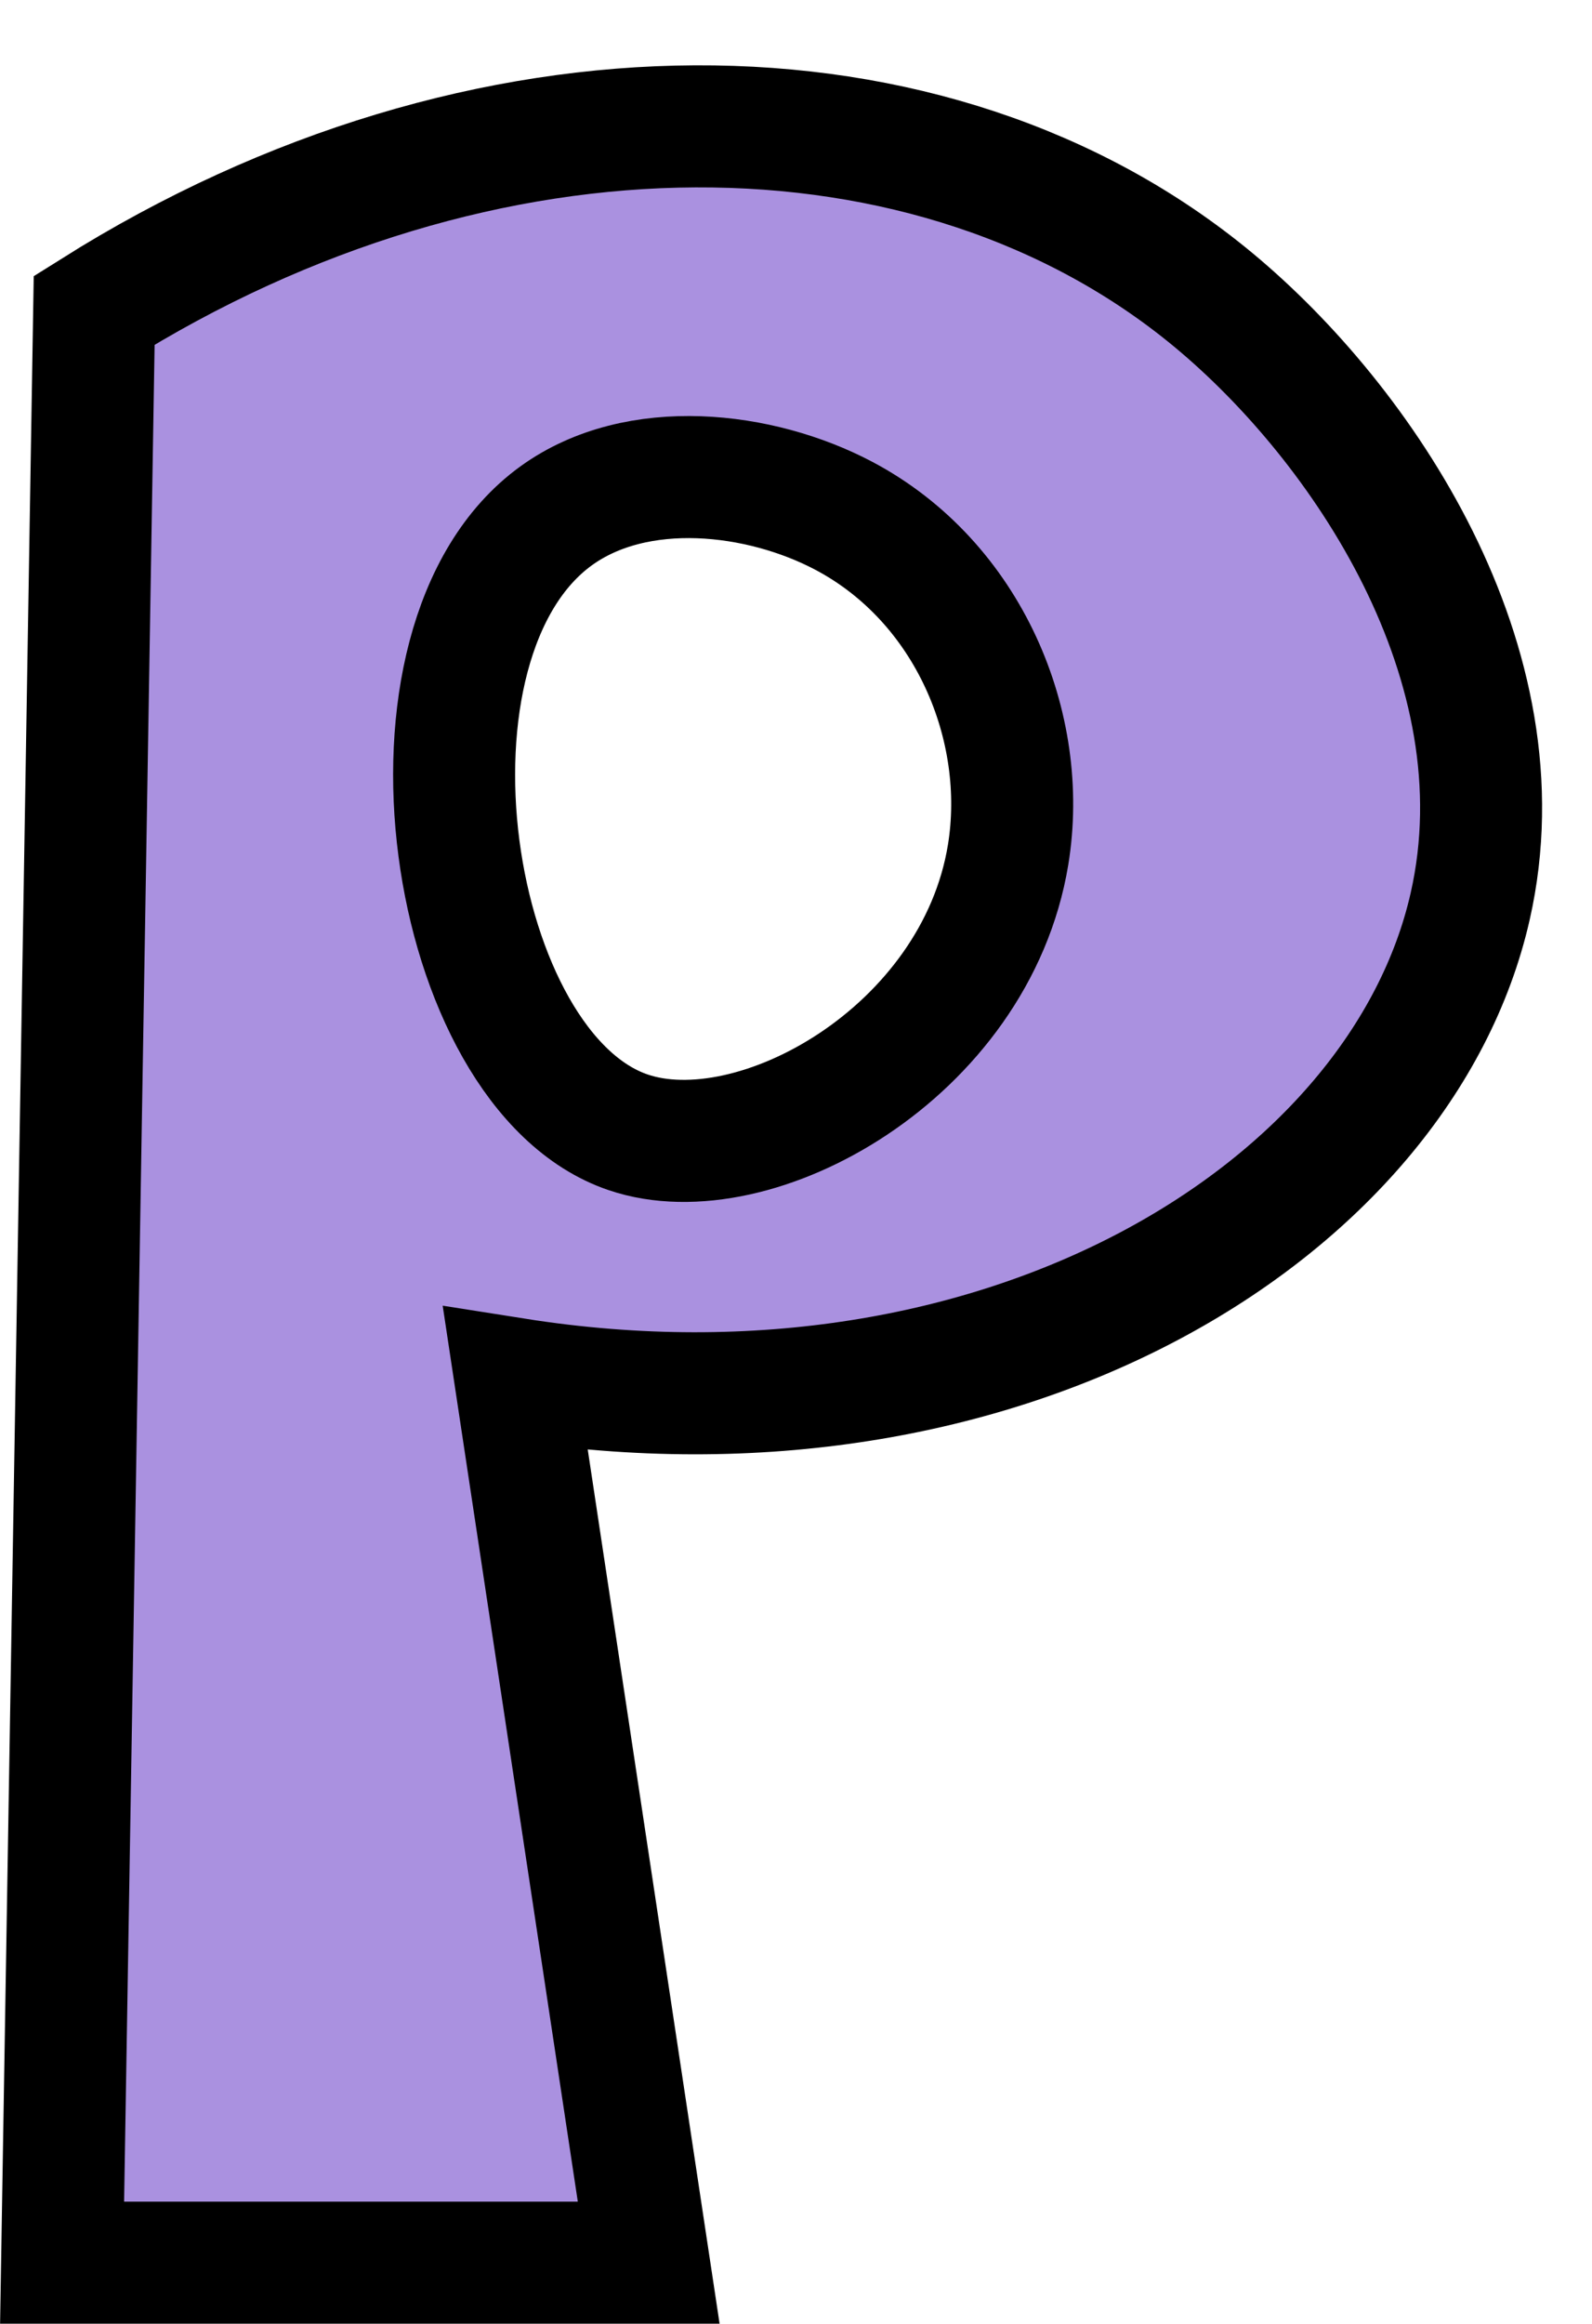 <?xml version="1.0" encoding="UTF-8"?>
<!DOCTYPE svg PUBLIC '-//W3C//DTD SVG 1.0//EN'
          'http://www.w3.org/TR/2001/REC-SVG-20010904/DTD/svg10.dtd'>
<svg height="380.7" preserveAspectRatio="xMidYMid meet" version="1.0" viewBox="123.5 54.3 261.0 380.7" width="261.0" xmlns="http://www.w3.org/2000/svg" xmlns:xlink="http://www.w3.org/1999/xlink" zoomAndPan="magnify"
><g data-name="outlines and fills"
  ><g id="change1_1"
    ><path d="M322.44,103.45c-45.77-38-119.66-38.46-183.51,1.68L133.68,425h96.16L208,280.22c80,12.63,145.26-27.56,156.56-77.45C373.54,163,346.74,123.61,322.44,103.45Zm-33.67,90.91c-5.33,32.4-41.57,52.49-62.29,45.45-29.74-10.1-40.31-80.41-11.79-101,13.28-9.59,33.42-7.25,47.14,0C282.36,149.64,292.21,173.42,288.77,194.36Z" fill="#aa91e0"
    /></g
    ><g fill="none" stroke="#000" stroke-miterlimit="10" stroke-width="20"
    ><path d="M138.94,105.13c63.84-40.13,137.73-39.65,183.5-1.68,24.3,20.16,51.11,59.53,42.09,99.33C353.22,252.67,288,292.85,208,280.22L229.85,425H133.68Z"
      /><path d="M214.69,138.8c13.28-9.59,33.43-7.24,47.14,0,20.53,10.85,30.38,34.62,26.94,55.56-5.33,32.4-41.56,52.5-62.29,45.45C196.74,229.71,186.17,159.41,214.69,138.8Z"
    /></g
  ></g
></svg
>
